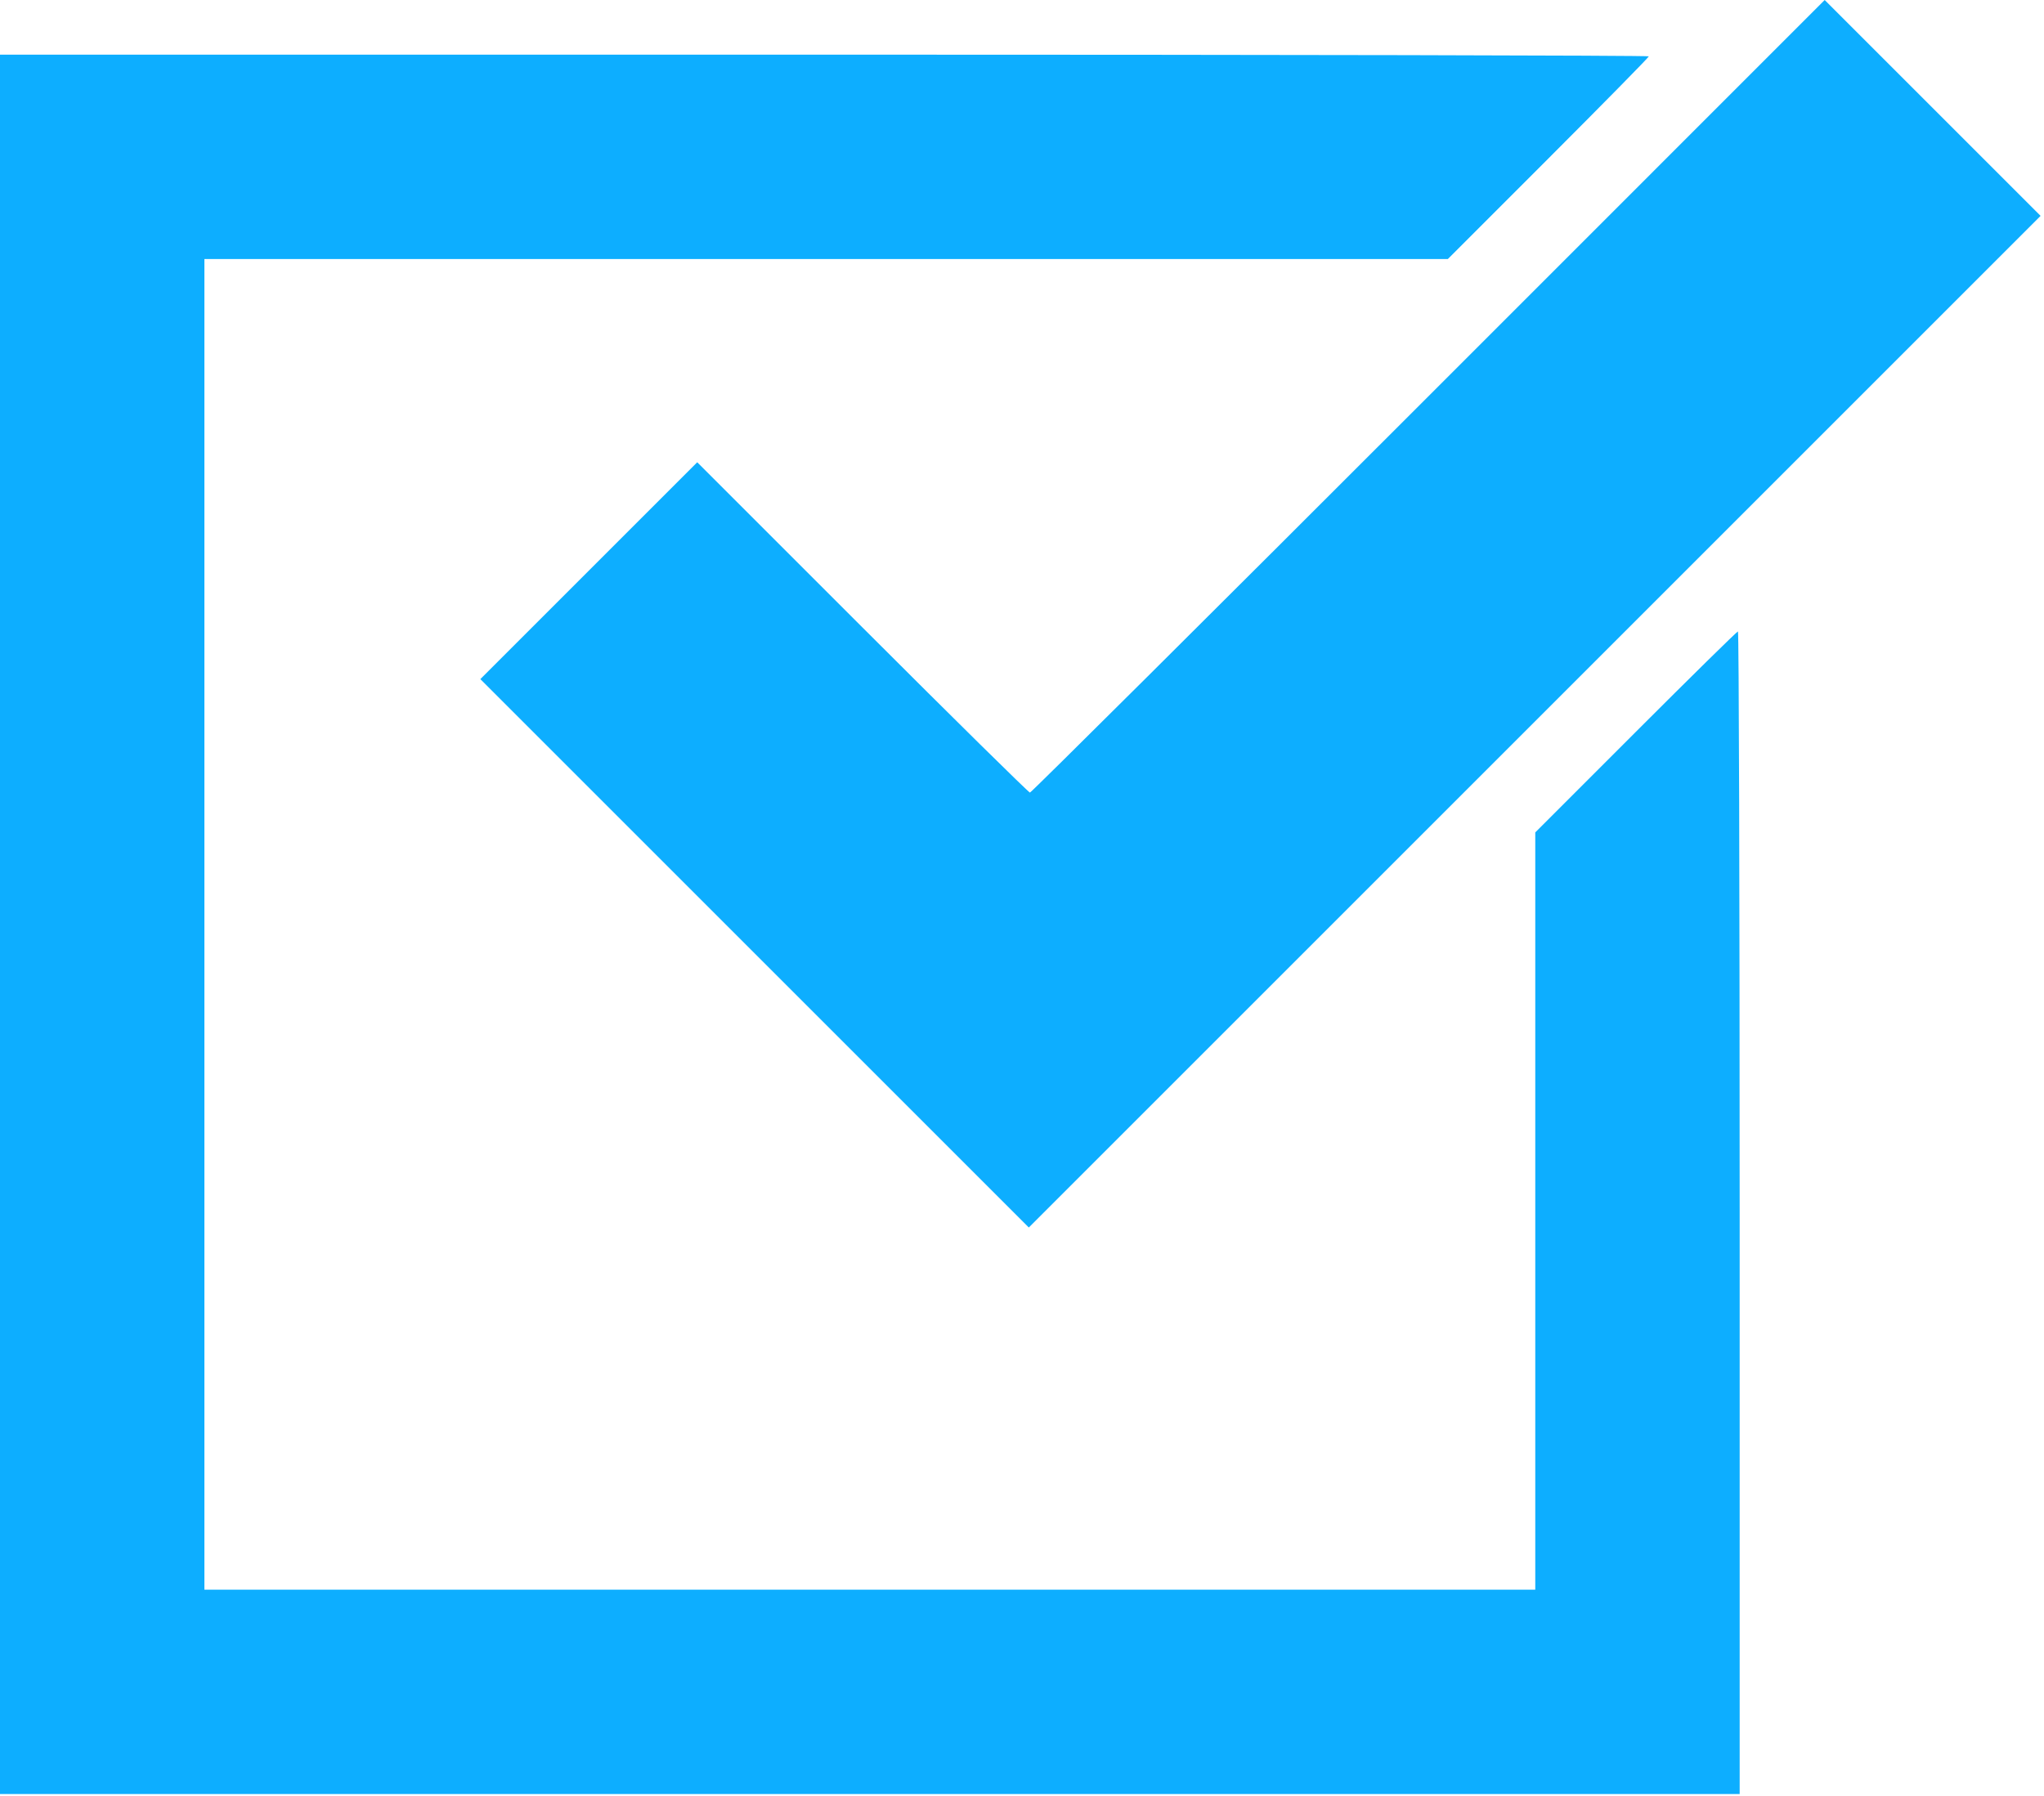 <?xml version="1.0" encoding="UTF-8"?> <svg xmlns="http://www.w3.org/2000/svg" width="289" height="254" viewBox="0 0 289 254" fill="none"> <path fill-rule="evenodd" clip-rule="evenodd" d="M201.968 56.035C171.155 86.855 145.801 112.075 145.625 112.08C145.449 112.084 134.792 101.576 121.943 88.728L98.581 65.368L83.248 80.7L67.916 96.033L106.689 134.807L145.463 173.581L216.991 102.054L288.518 30.526L273.255 15.263L257.991 0L201.968 56.035ZM0 130.713V253.698H122.986H245.971V171.494C245.971 126.281 245.862 89.289 245.729 89.289C245.596 89.289 239.093 95.684 231.279 103.5L217.071 117.71V171.254V224.798H122.986H28.9V130.713V36.627H116.805H204.711L218.919 22.417C226.733 14.601 233.127 8.098 233.127 7.967C233.127 7.835 180.673 7.727 116.563 7.727H0V130.713Z" fill="#0DAEFF"></path> </svg> 